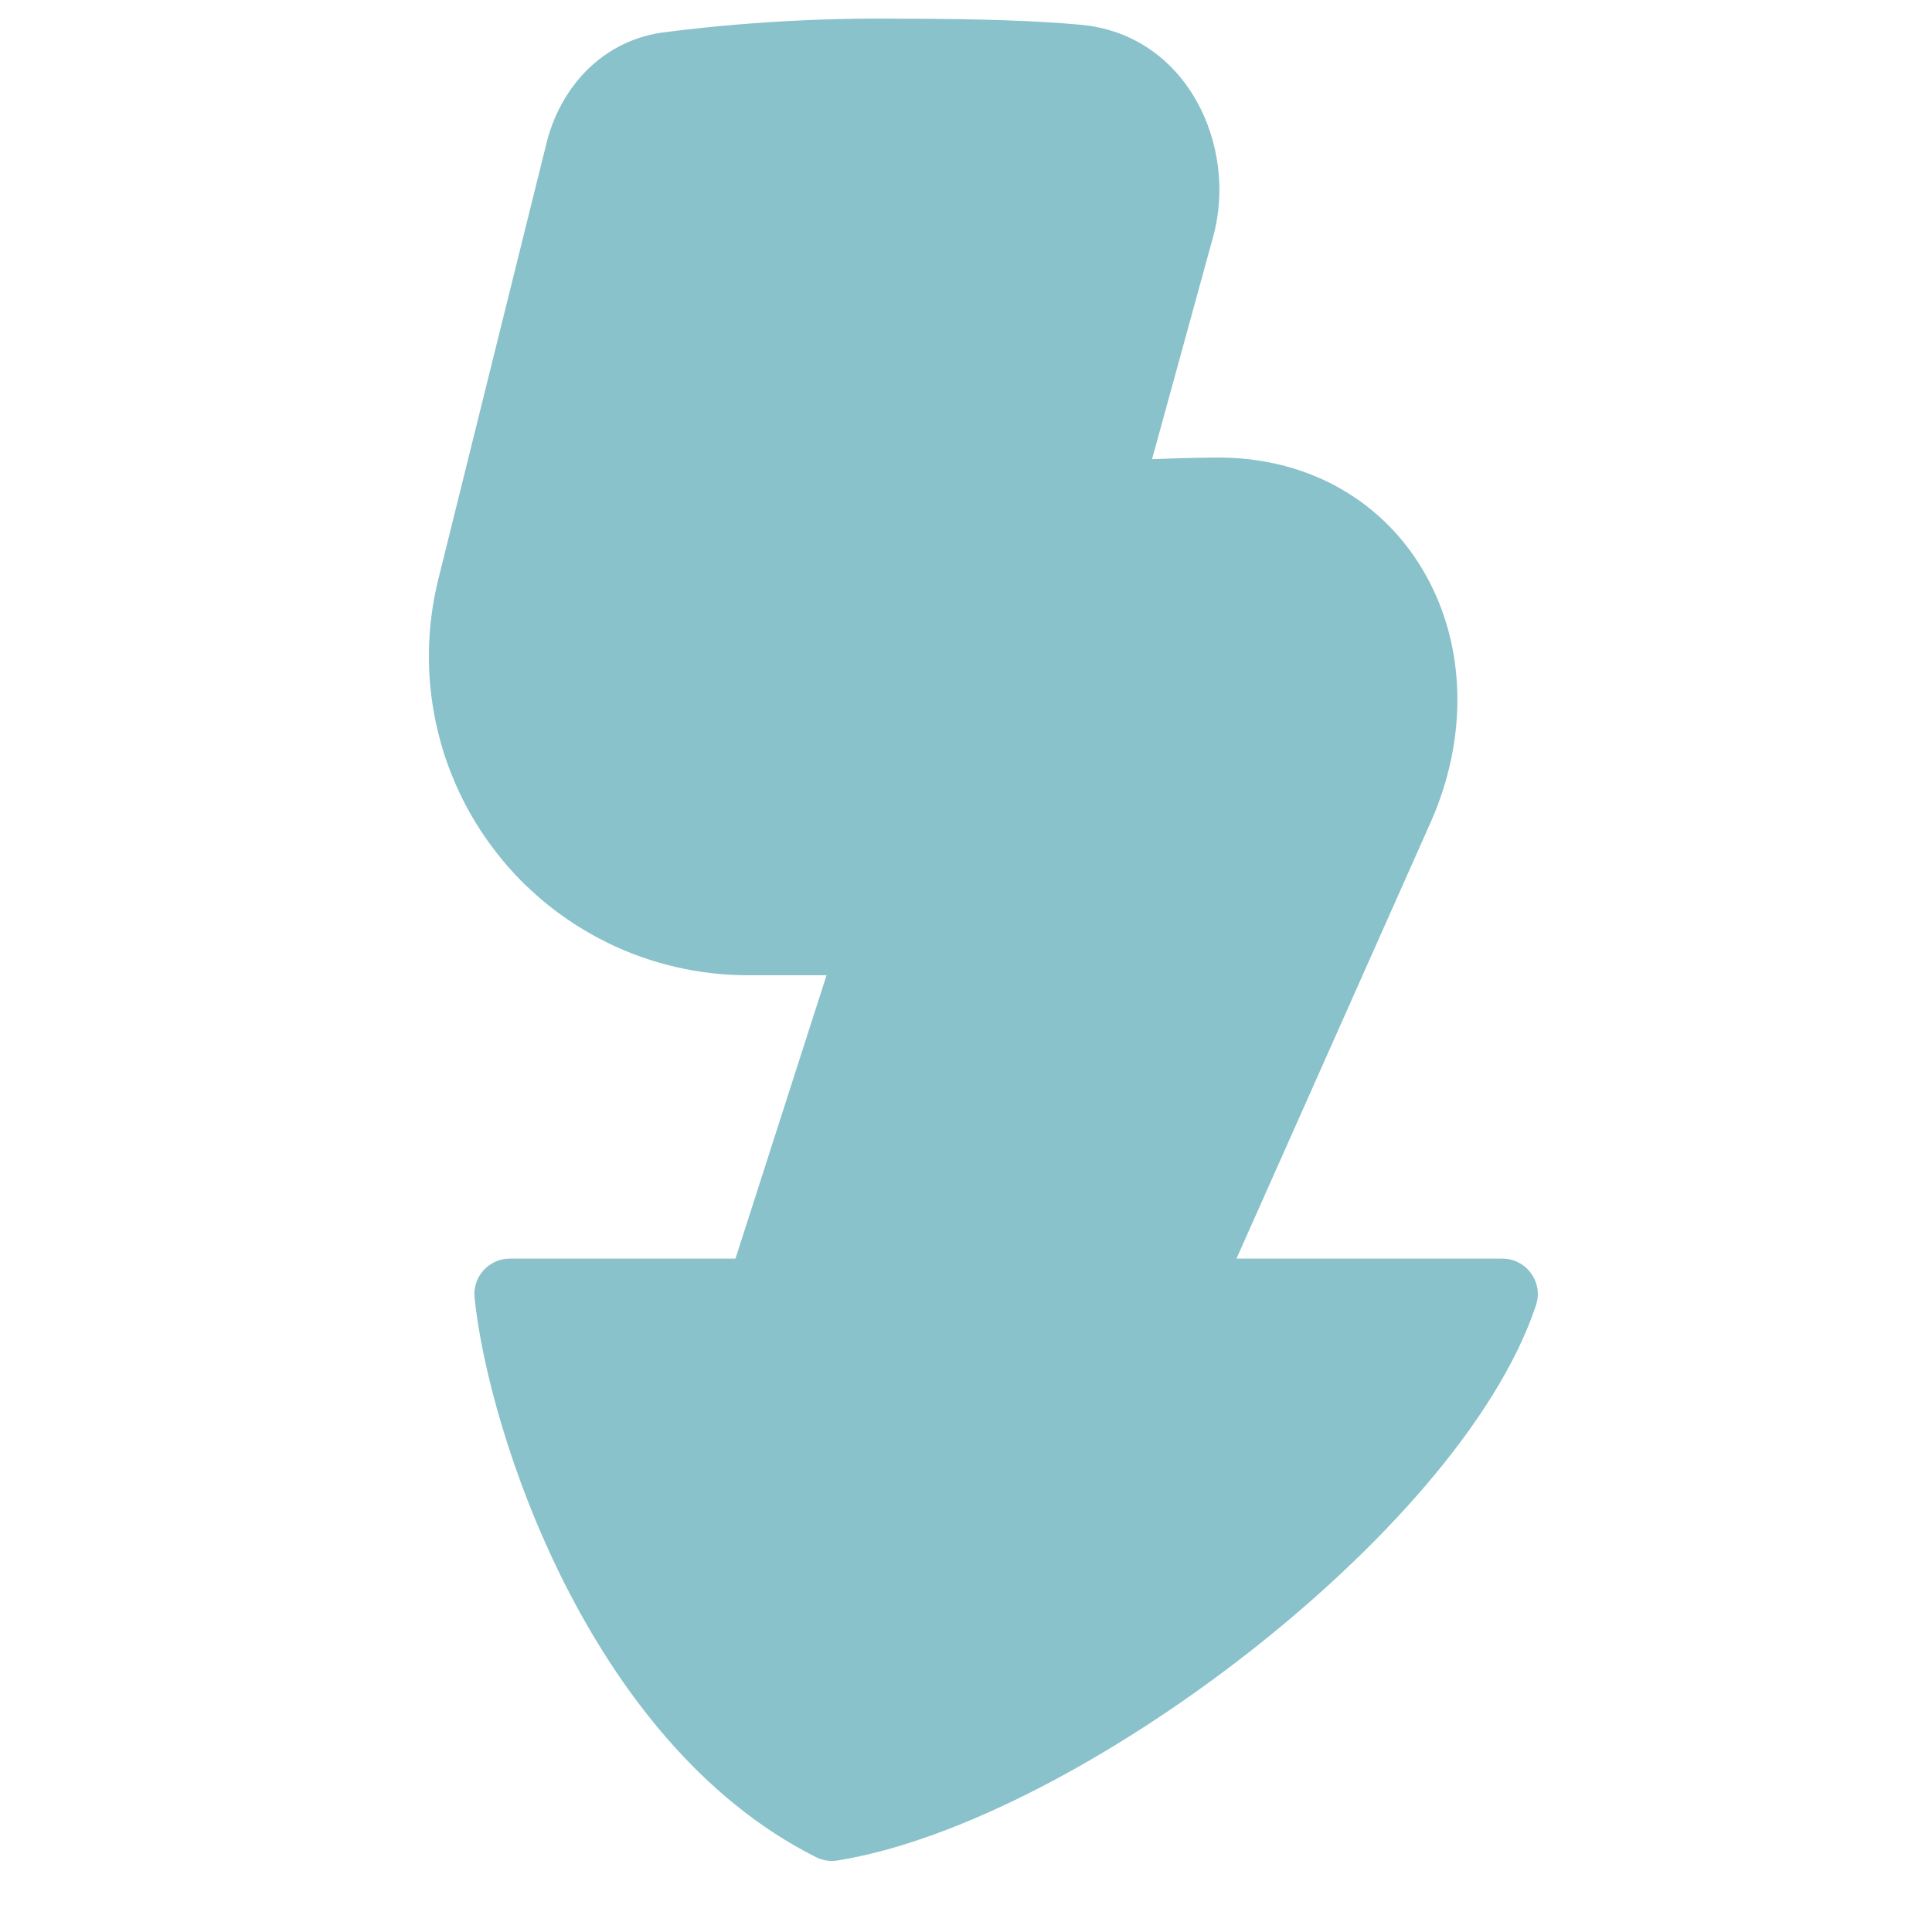<svg xmlns="http://www.w3.org/2000/svg" xmlns:xlink="http://www.w3.org/1999/xlink" width="100" zoomAndPan="magnify" viewBox="0 0 75 75" height="100" preserveAspectRatio="xMidYMid meet" version="1.0"><path fill="#89c2cb" d="M 44.723 17.824 C 45.387 17.797 46.207 17.773 47.109 17.762 C 50.871 17.707 53.793 19.543 55.344 22.316 C 56.887 25.059 57.016 28.602 55.531 31.938 L 48 48.859 L 58.32 48.859 C 58.543 48.859 58.754 48.91 58.949 49.012 C 59.148 49.113 59.309 49.254 59.438 49.434 C 59.566 49.613 59.648 49.812 59.684 50.031 C 59.715 50.25 59.695 50.465 59.625 50.676 C 58.117 55.191 53.531 60.203 48.41 64.199 C 43.27 68.207 37.234 71.457 32.52 72.223 C 32.23 72.27 31.949 72.23 31.684 72.098 C 27.184 69.84 24.012 65.617 21.91 61.457 C 19.809 57.289 18.691 52.996 18.422 50.375 C 18.402 50.18 18.422 49.992 18.484 49.805 C 18.543 49.621 18.641 49.457 18.77 49.312 C 18.902 49.168 19.055 49.059 19.234 48.977 C 19.41 48.898 19.598 48.859 19.793 48.859 L 28.551 48.859 L 32.086 37.859 L 29.023 37.859 C 28.555 37.859 28.086 37.832 27.621 37.777 C 27.156 37.727 26.695 37.645 26.238 37.539 C 25.785 37.434 25.336 37.305 24.895 37.148 C 24.453 36.992 24.02 36.812 23.602 36.605 C 23.18 36.398 22.773 36.172 22.379 35.922 C 21.98 35.668 21.602 35.395 21.238 35.102 C 20.875 34.805 20.527 34.492 20.199 34.16 C 19.871 33.824 19.562 33.473 19.277 33.105 C 18.988 32.734 18.719 32.352 18.477 31.953 C 18.23 31.555 18.008 31.141 17.812 30.719 C 17.613 30.293 17.441 29.859 17.289 29.414 C 17.141 28.973 17.02 28.52 16.922 28.062 C 16.824 27.605 16.754 27.145 16.707 26.676 C 16.66 26.211 16.645 25.742 16.652 25.277 C 16.66 24.809 16.691 24.34 16.754 23.879 C 16.812 23.414 16.902 22.953 17.012 22.5 L 21.215 5.555 C 21.738 3.453 23.305 1.621 25.684 1.266 C 28.77 0.867 31.863 0.688 34.973 0.727 C 38.145 0.727 40.332 0.812 41.949 0.961 C 46.074 1.332 48.066 5.66 47.094 9.191 Z M 44.723 17.824 " fill-opacity="1" fill-rule="nonzero"/></svg>